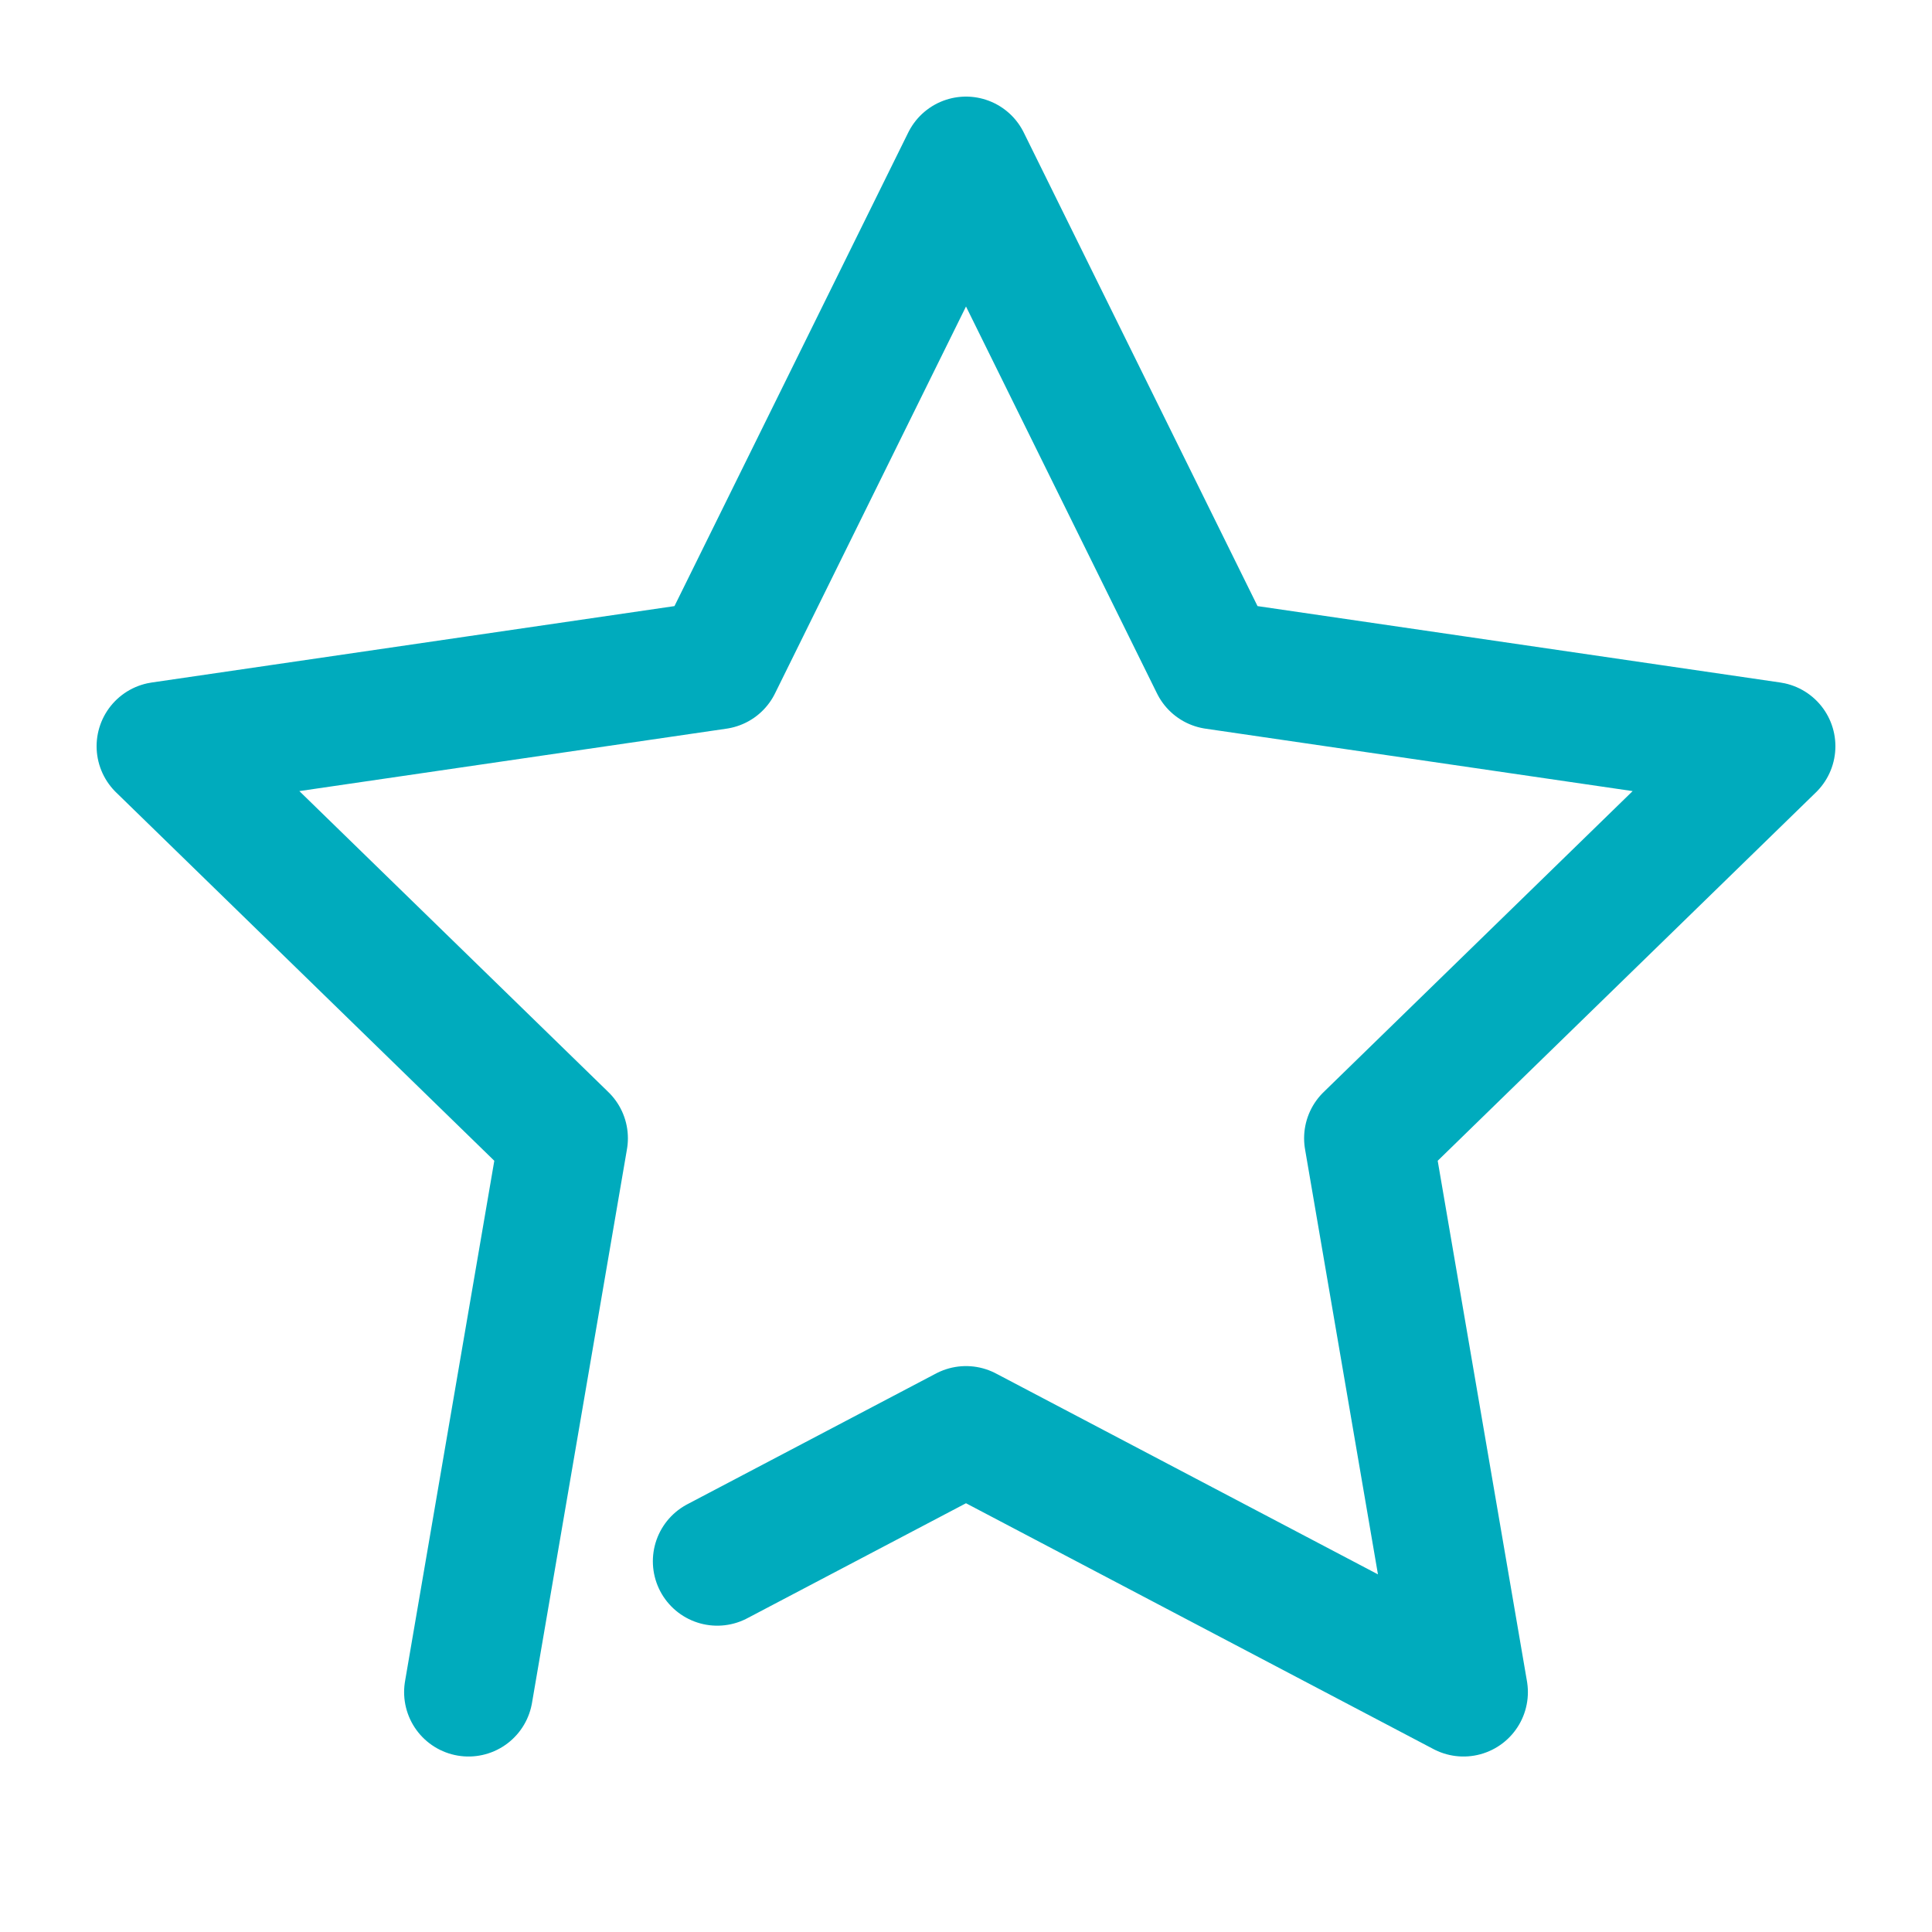 <svg width="60" height="60" viewBox="0 0 60 60" fill="none" xmlns="http://www.w3.org/2000/svg">
<path d="M14.55 52.55L17.5 35.35L5 23.175L22.275 20.65L30 5L37.725 20.65L55 23.175L42.5 35.35L45.45 52.55L30 44.425L22.275 48.487" stroke="#00ABBD" stroke-width="4" stroke-linecap="round" stroke-linejoin="round"/>
</svg>
